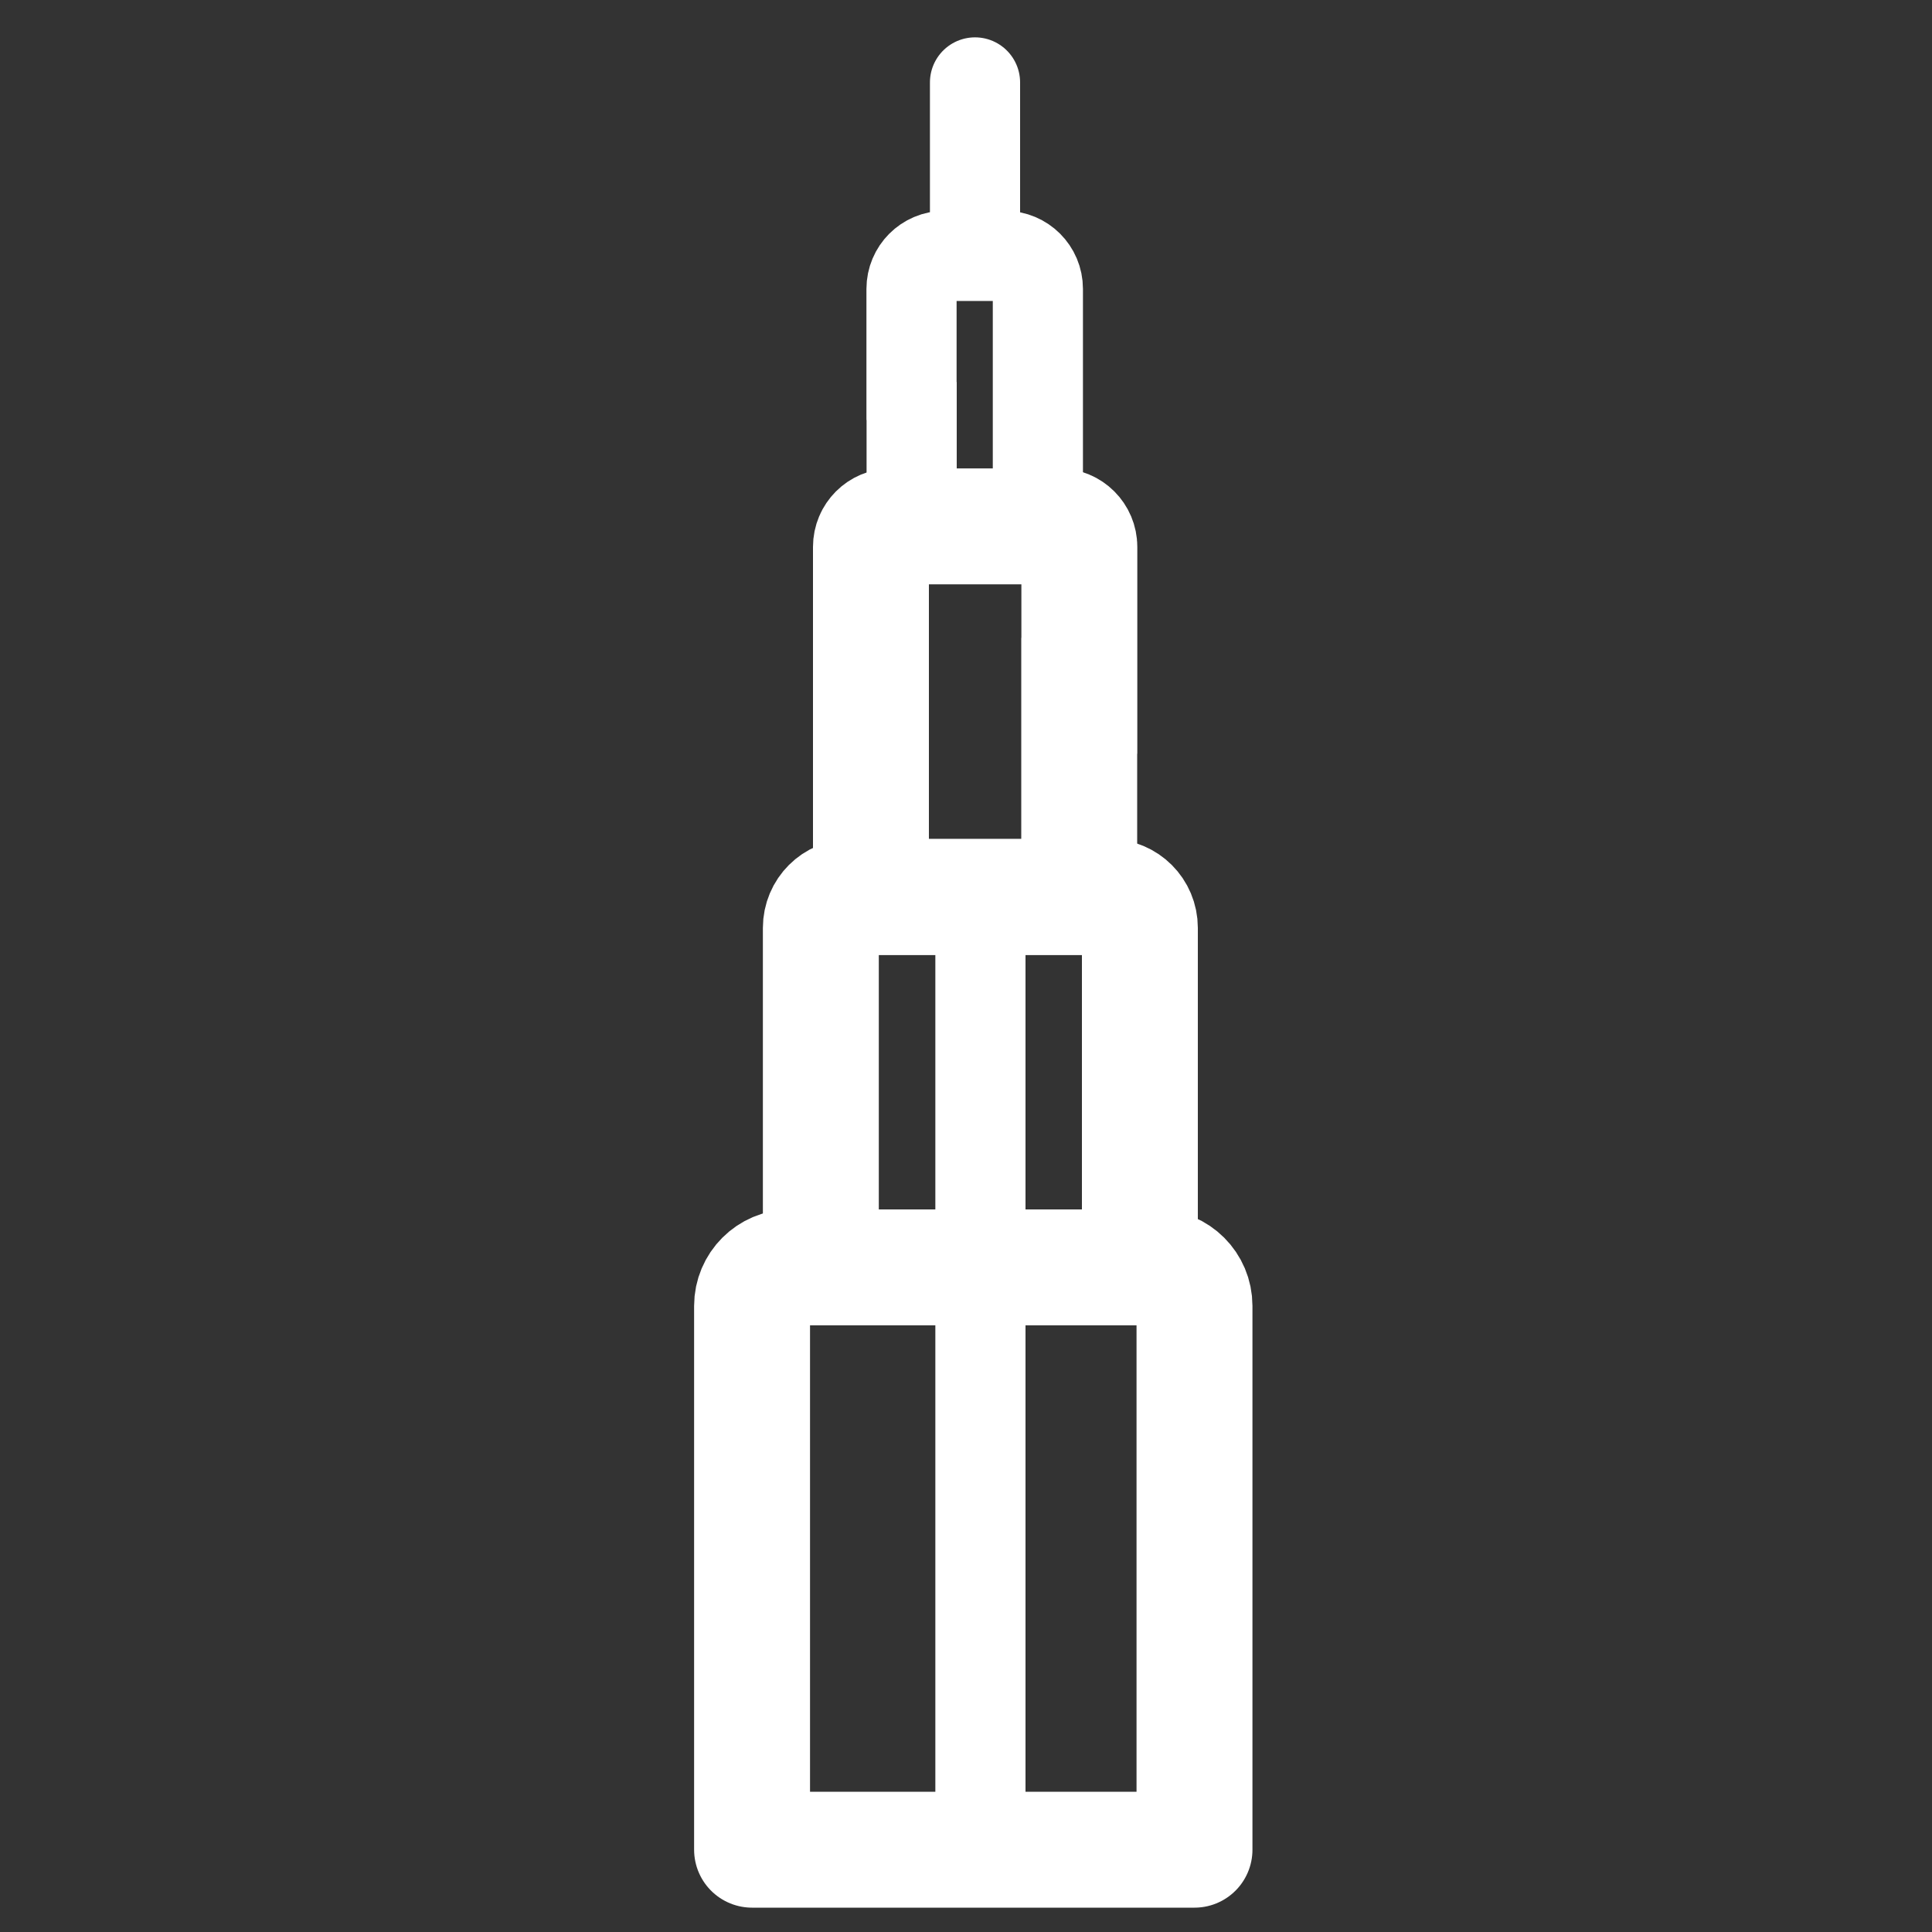 <?xml version="1.0" encoding="UTF-8"?>
<svg id="Calque_1" xmlns="http://www.w3.org/2000/svg" viewBox="0 0 150 150">
  <rect x="0" y="0" width="150" height="150" fill="#333333" stroke="none"/>
  <path d="M70.77,31.13v-8.7c0-1.41,1.14-2.56,2.56-2.56h4.69c1.41,0,2.56,1.14,2.56,2.56v18.45h-9.8v-9.74Z" style="fill: none; stroke: #fff; stroke-linecap: round; stroke-miterlimit: 10; stroke-width: 7px;"/>
  <path d="M83.79,54.02v15.62h-16.17v-27.18c0-.88.71-1.59,1.59-1.59h13c.88,0,1.59.71,1.59,1.59v11.56Z" style="fill: none; stroke: #fff; stroke-linecap: round; stroke-miterlimit: 10; stroke-width: 9px;"/>
  <path d="M63.73,98.4v-26.36c0-1.33,1.07-2.4,2.4-2.4h19.97c1.33,0,2.4,1.07,2.4,2.4v26.36" style="fill: none; stroke: #fff; stroke-linecap: round; stroke-miterlimit: 10; stroke-width: 9px;"/>
  <path d="M80.38,98.4h9.37c1.65,0,2.99,1.34,2.99,2.99v42.22h-34.35v-42.22c0-1.65,1.34-2.99,2.99-2.99h9.87s9.14,0,9.14,0Z" style="fill: none; stroke: #fff; stroke-linecap: round; stroke-linejoin: round; stroke-width: 9px;"/>
  <line x1="75.7" y1="6.4" x2="75.7" y2="19.76" style="fill: none; stroke: #fff; stroke-linecap: round; stroke-miterlimit: 10; stroke-width: 7px;"/>
  <line x1="76.12" y1="69.63" x2="76.12" y2="143.6" style="fill: none; stroke: #fff; stroke-linecap: round; stroke-miterlimit: 10; stroke-width: 7px;"/>
</svg>